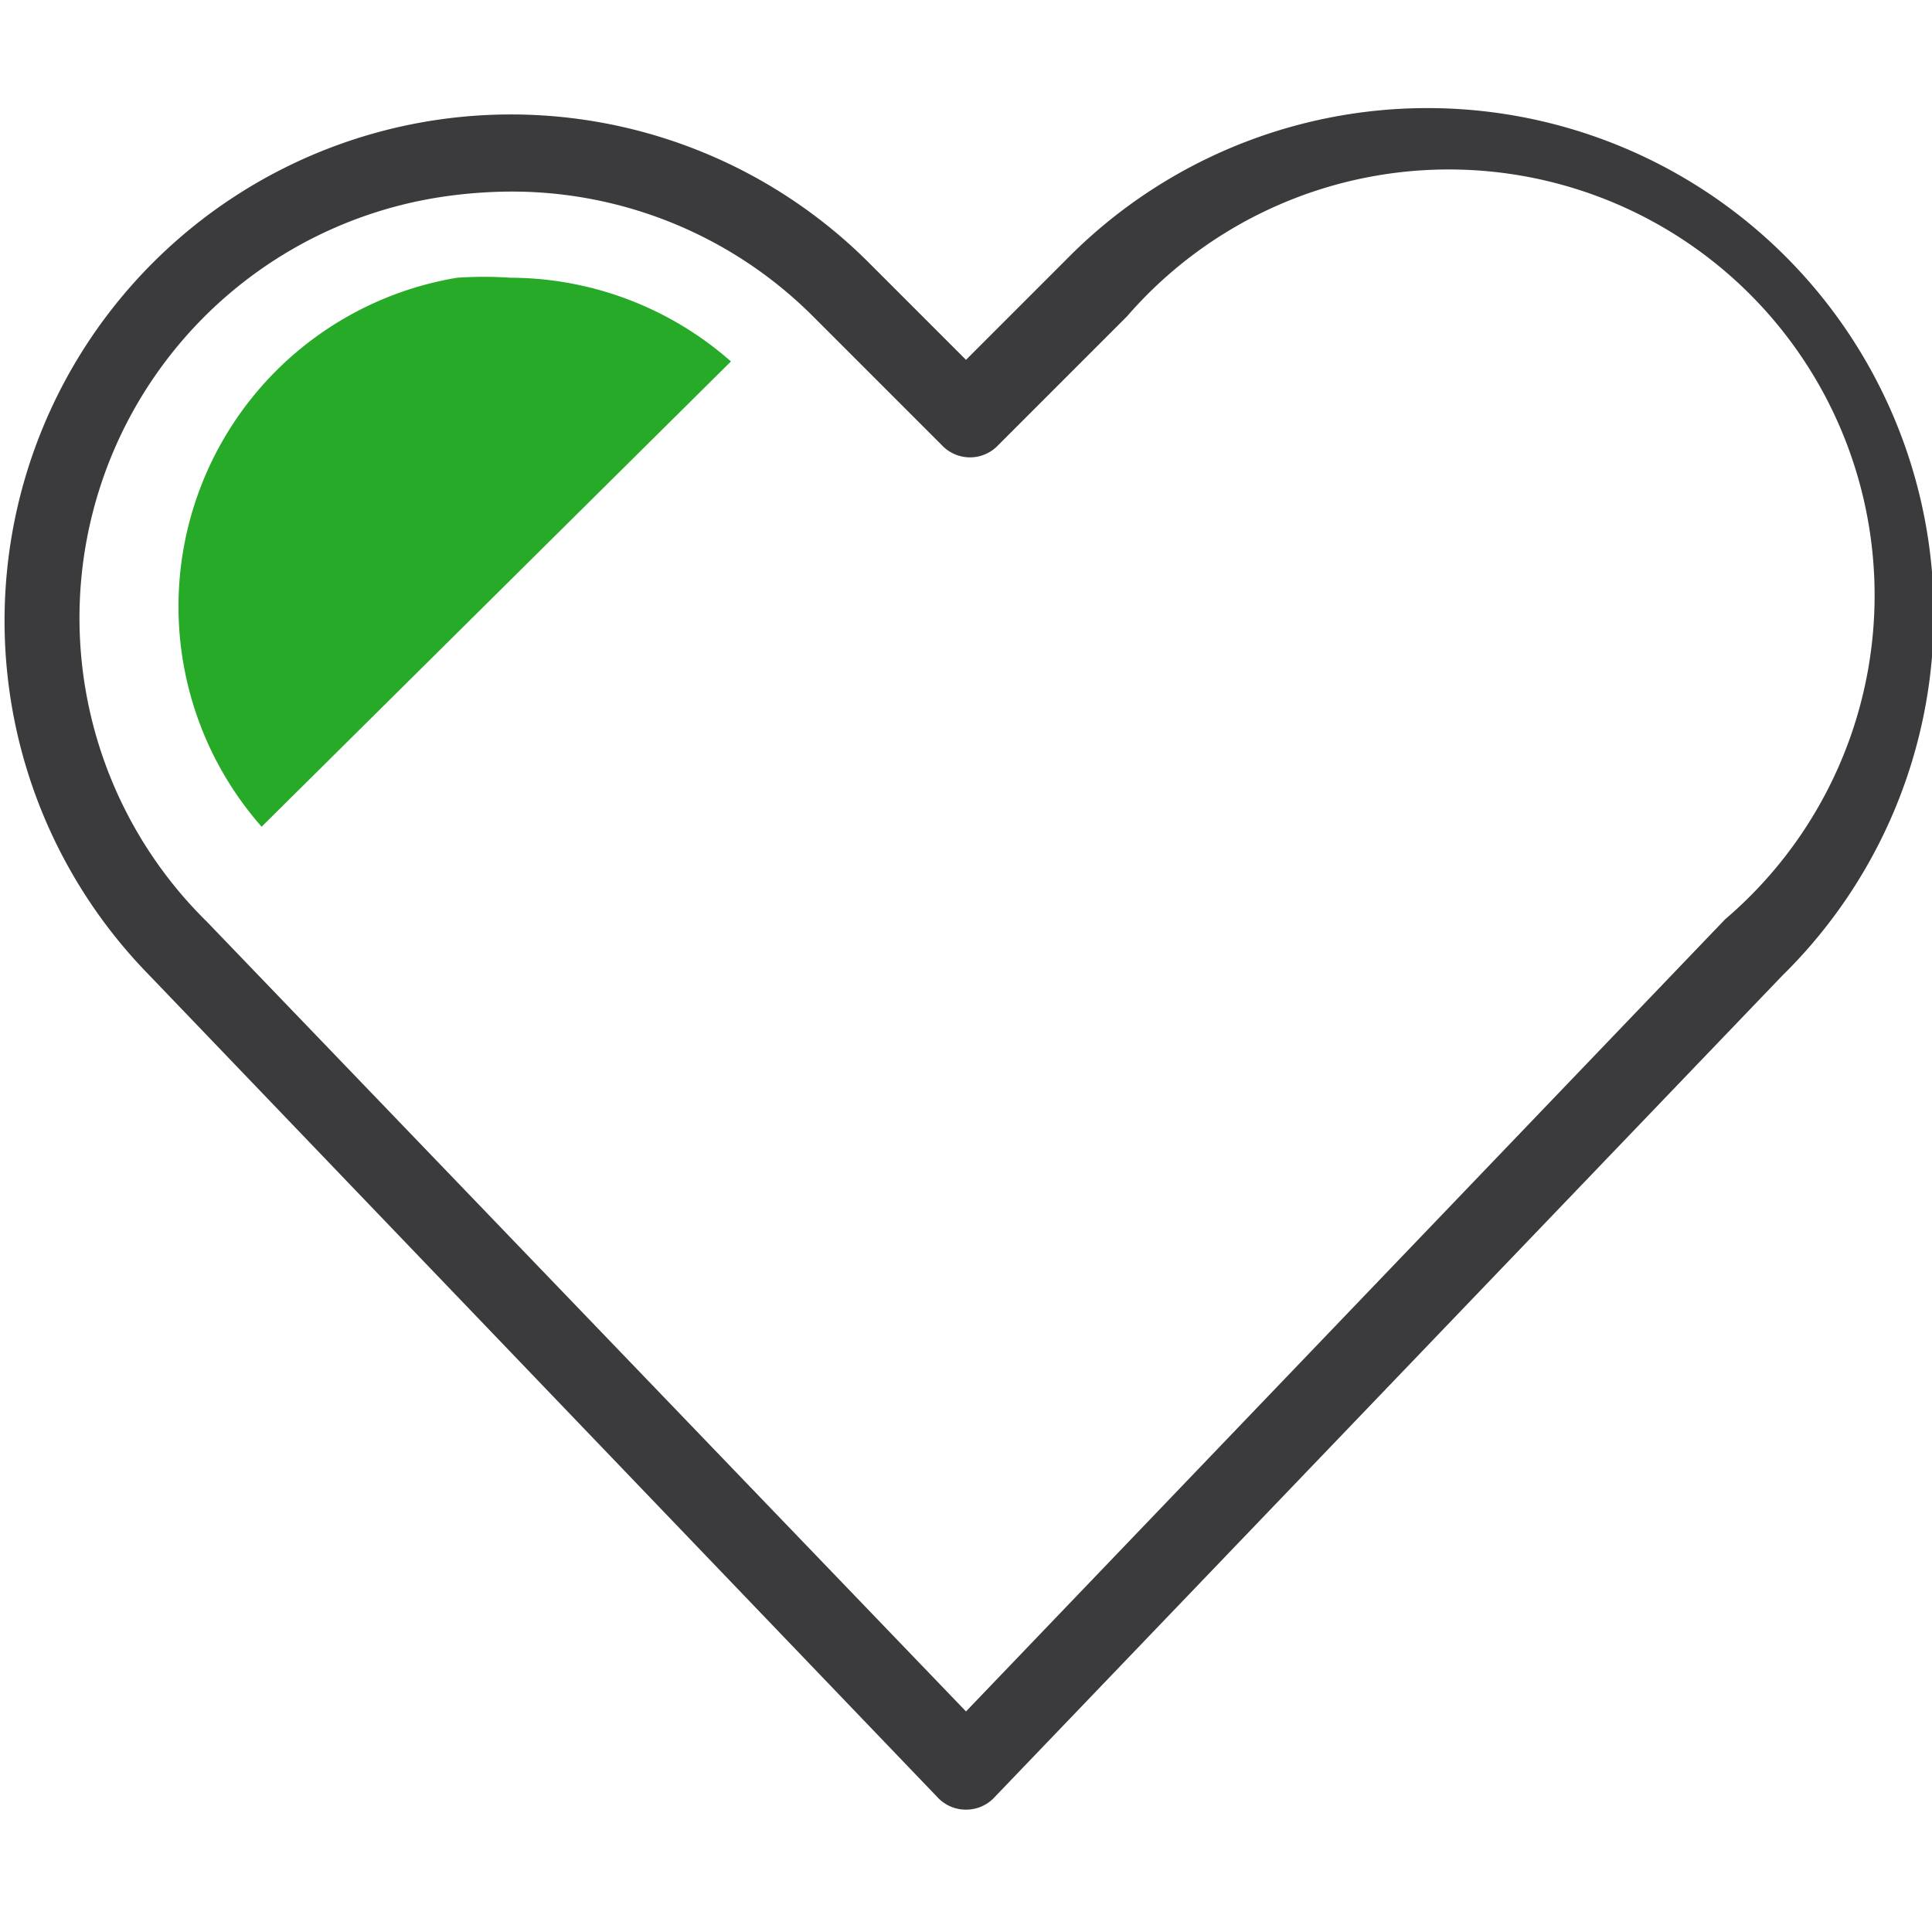 <svg xmlns="http://www.w3.org/2000/svg" viewBox="0 0 24 24">
  <path fill="#3b3b3d" d="M12 22.48a.48.48 0 01-.36-.16L1.85 12.11a6.29 6.29 0 018.91-8.88L12 4.47l1.24-1.24a6.29 6.29 0 118.9 8.89l-9.78 10.2a.48.48 0 01-.36.16zM6.31 2.38a6 6 0 00-.85.07 5.29 5.29 0 00-2.89 9L12 21.26l9.43-9.84A5.29 5.29 0 1014 3.93l-1.6 1.6a.48.48 0 01-.7 0l-1.6-1.6a5.29 5.29 0 00-3.79-1.55z"/>
  <path fill="#27aa27" d="M6.34 3.45a4.89 4.89 0 00-.66 0 4.14 4.14 0 00-2.43 6.82l5.83-5.78a4.16 4.16 0 00-2.74-1.04z"/>
</svg>
